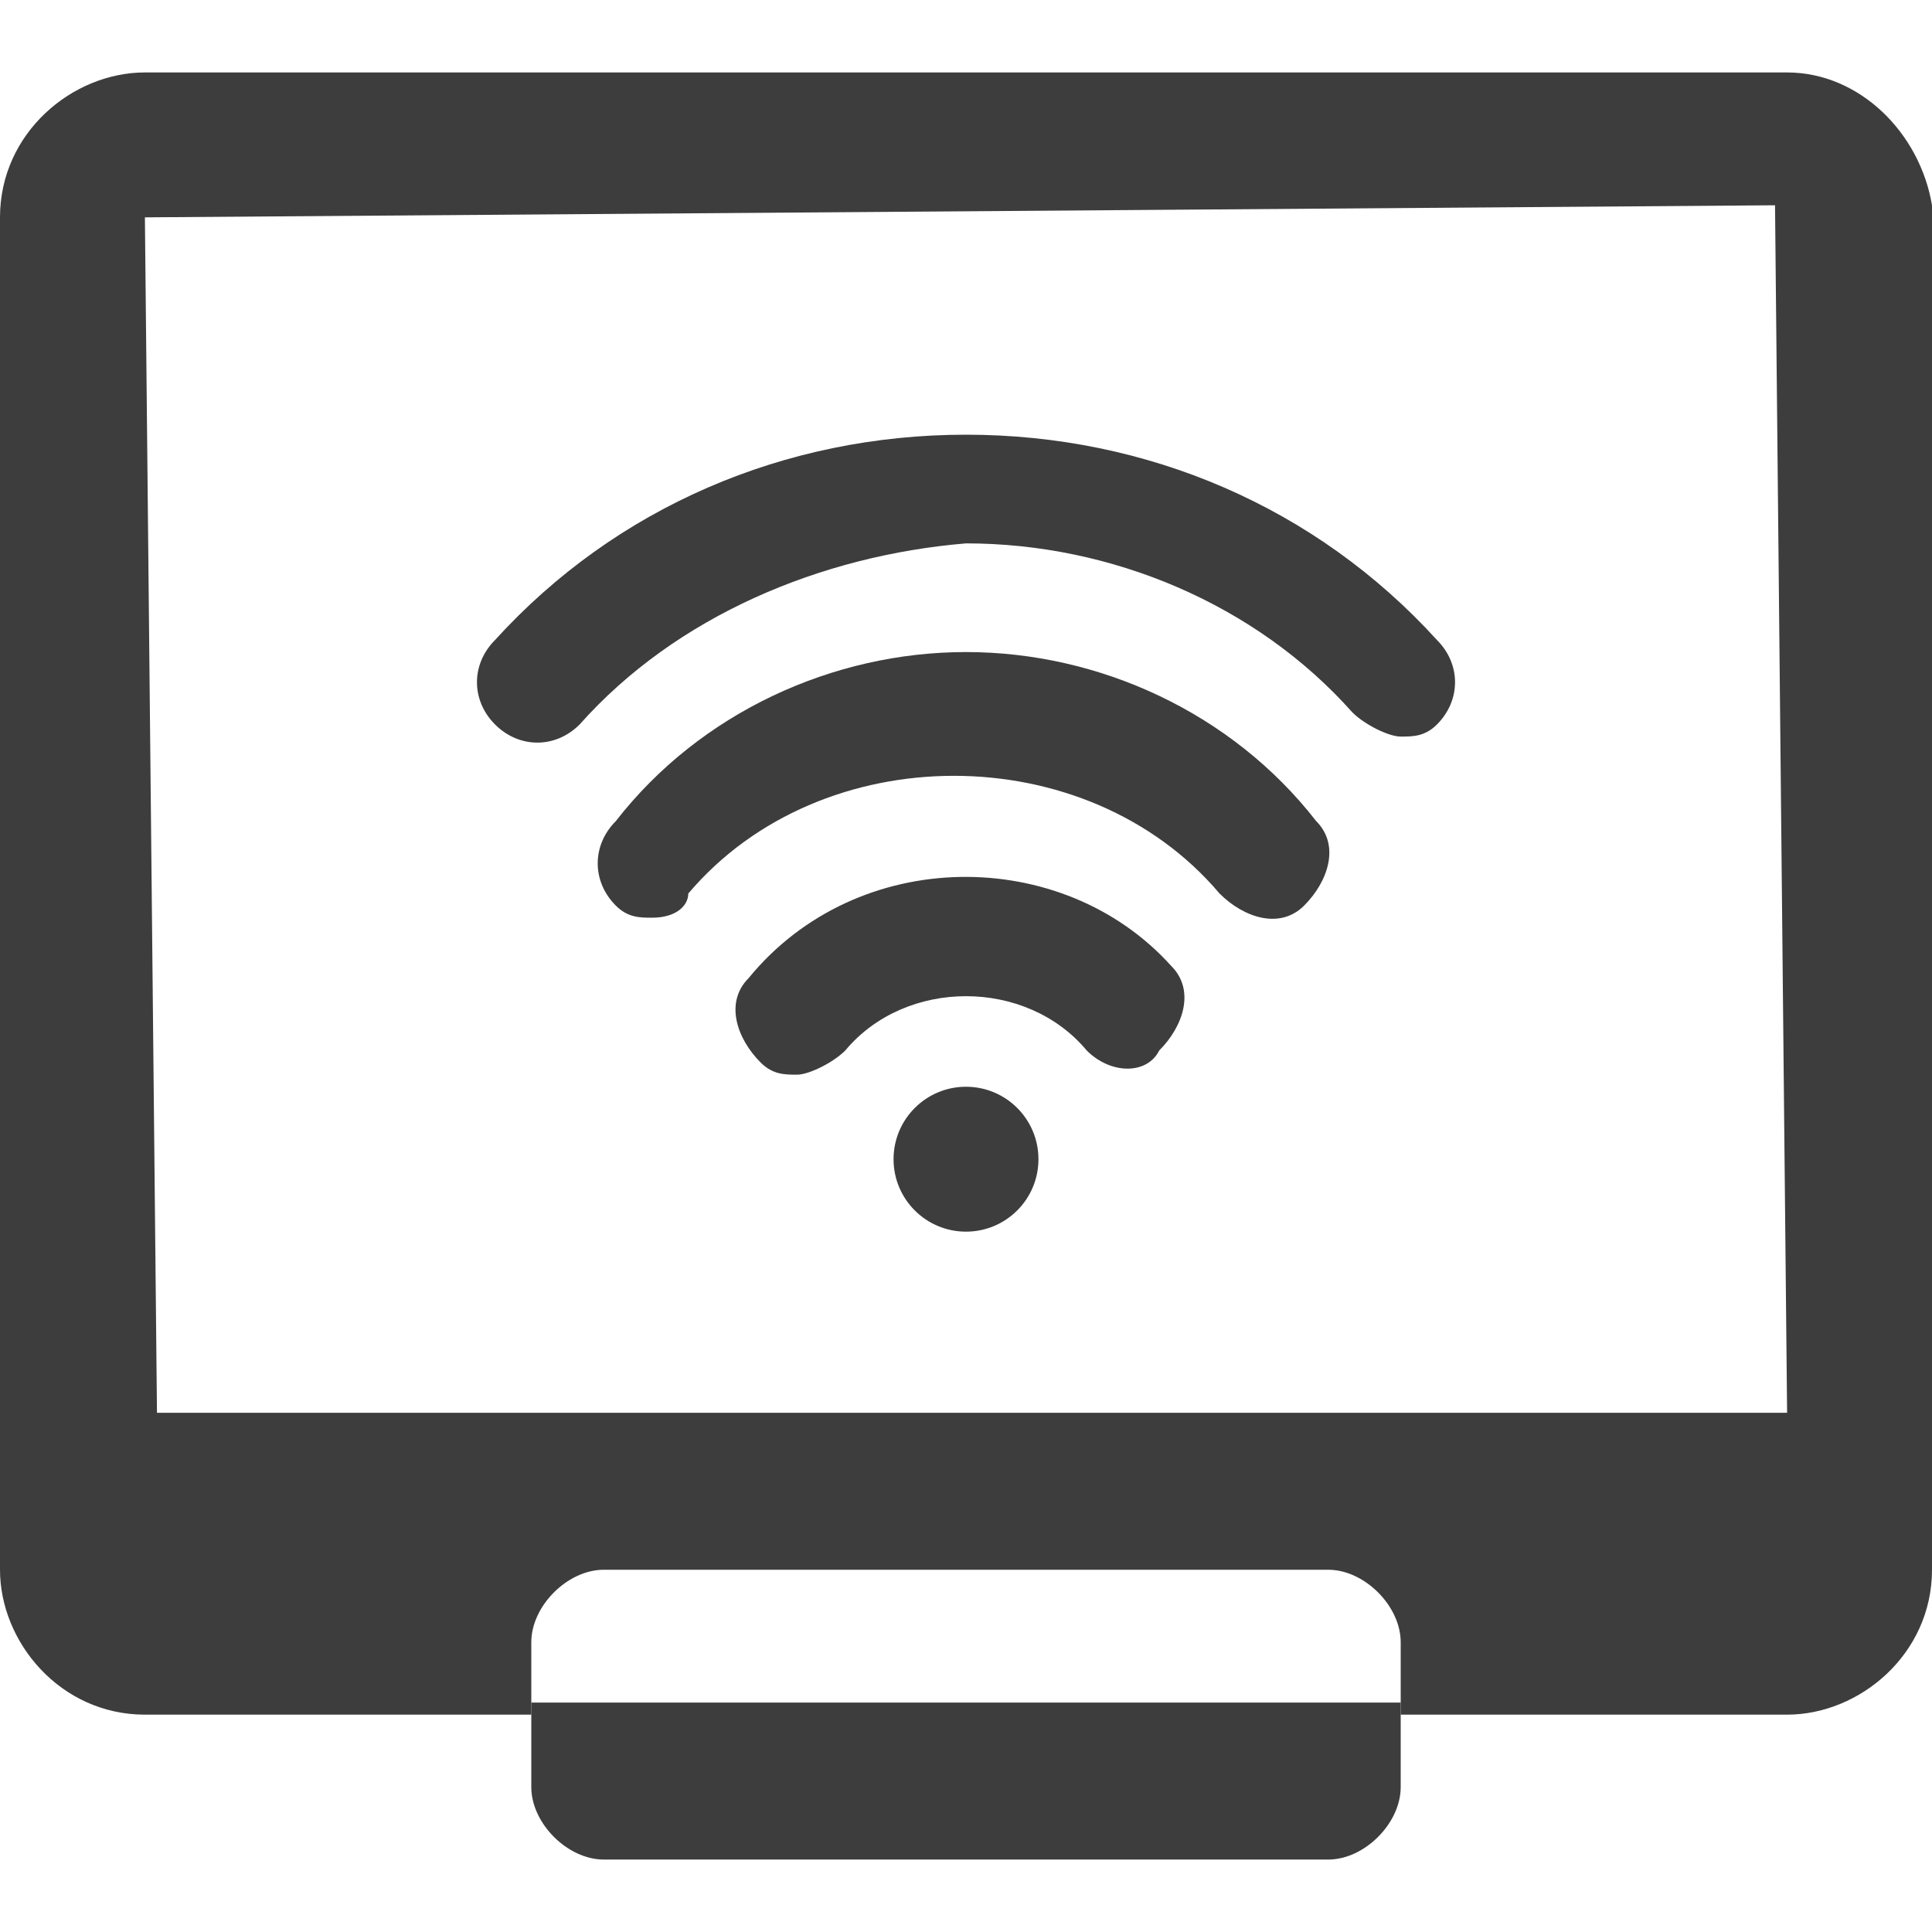 <?xml version="1.0" encoding="utf-8"?>
<!-- Generator: Adobe Illustrator 25.0.1, SVG Export Plug-In . SVG Version: 6.00 Build 0)  -->
<svg version="1.1" id="레이어_1" xmlns="http://www.w3.org/2000/svg" xmlns:xlink="http://www.w3.org/1999/xlink" x="0px"
	 y="0px" viewBox="0 0 16 16" style="enable-background:new 0 0 16 16;" xml:space="preserve">
<style type="text/css">
	.st0{fill:none;}
	.st1{fill:#FFFFFF;}
	.st2{fill:#333333;}
	.st3{fill:none;stroke:#333333;stroke-miterlimit:10;}
	.st4{fill:#EA8B8B;}
	.st5{fill:#3D3D3D;}
</style>
<g>
	<path class="st5" d="M14.8,0.6H1.2c-0.6,0-1.2,0.5-1.2,1.2V13c0,0.6,0.5,1.2,1.2,1.2h3.2v-0.6C4.4,13.3,4.7,13,5,13h6
		c0.3,0,0.6,0.3,0.6,0.6v0.6h3.2c0.6,0,1.2-0.5,1.2-1.2V1.7C15.9,1.1,15.4,0.6,14.8,0.6z M1.3,11.7L1.2,1.8l13.5-0.1l0.1,10H1.3z"/>
	<path class="st5" d="M4.4,14.8c0,0.3,0.3,0.6,0.6,0.6h6c0.3,0,0.6-0.3,0.6-0.6v-0.7H4.4V14.8z"/>
</g>
<g>
	<g>
		<circle class="st5" cx="8" cy="9.6" r="0.6"/>
	</g>
	<g>
		<path class="st5" d="M11.6,6.1c-0.1,0-0.3-0.1-0.4-0.2c-0.8-0.9-2-1.4-3.2-1.4C6.8,4.6,5.6,5.1,4.8,6C4.6,6.2,4.3,6.2,4.1,6
			c-0.2-0.2-0.2-0.5,0-0.7c1-1.1,2.4-1.7,3.9-1.7c1.5,0,2.9,0.6,3.9,1.7c0.2,0.2,0.2,0.5,0,0.7C11.8,6.1,11.7,6.1,11.6,6.1z"/>
	</g>
	<g>
		<path class="st5" d="M5.4,7.6c-0.1,0-0.2,0-0.3-0.1C4.9,7.3,4.9,7,5.1,6.8C5.8,5.9,6.9,5.4,8,5.4c1.1,0,2.2,0.5,2.9,1.4
			c0.2,0.2,0.1,0.5-0.1,0.7c-0.2,0.2-0.5,0.1-0.7-0.1c-1.1-1.3-3.3-1.3-4.4,0C5.7,7.5,5.6,7.6,5.4,7.6z"/>
	</g>
	<g>
		<path class="st5" d="M6.6,8.9c-0.1,0-0.2,0-0.3-0.1C6.1,8.6,6,8.3,6.2,8.1C7.1,7,8.8,7,9.7,8c0.2,0.2,0.1,0.5-0.1,0.7
			C9.5,8.9,9.2,8.9,9,8.7c-0.5-0.6-1.5-0.6-2,0C6.9,8.8,6.7,8.9,6.6,8.9z"/>
	</g>
</g>
</svg>

